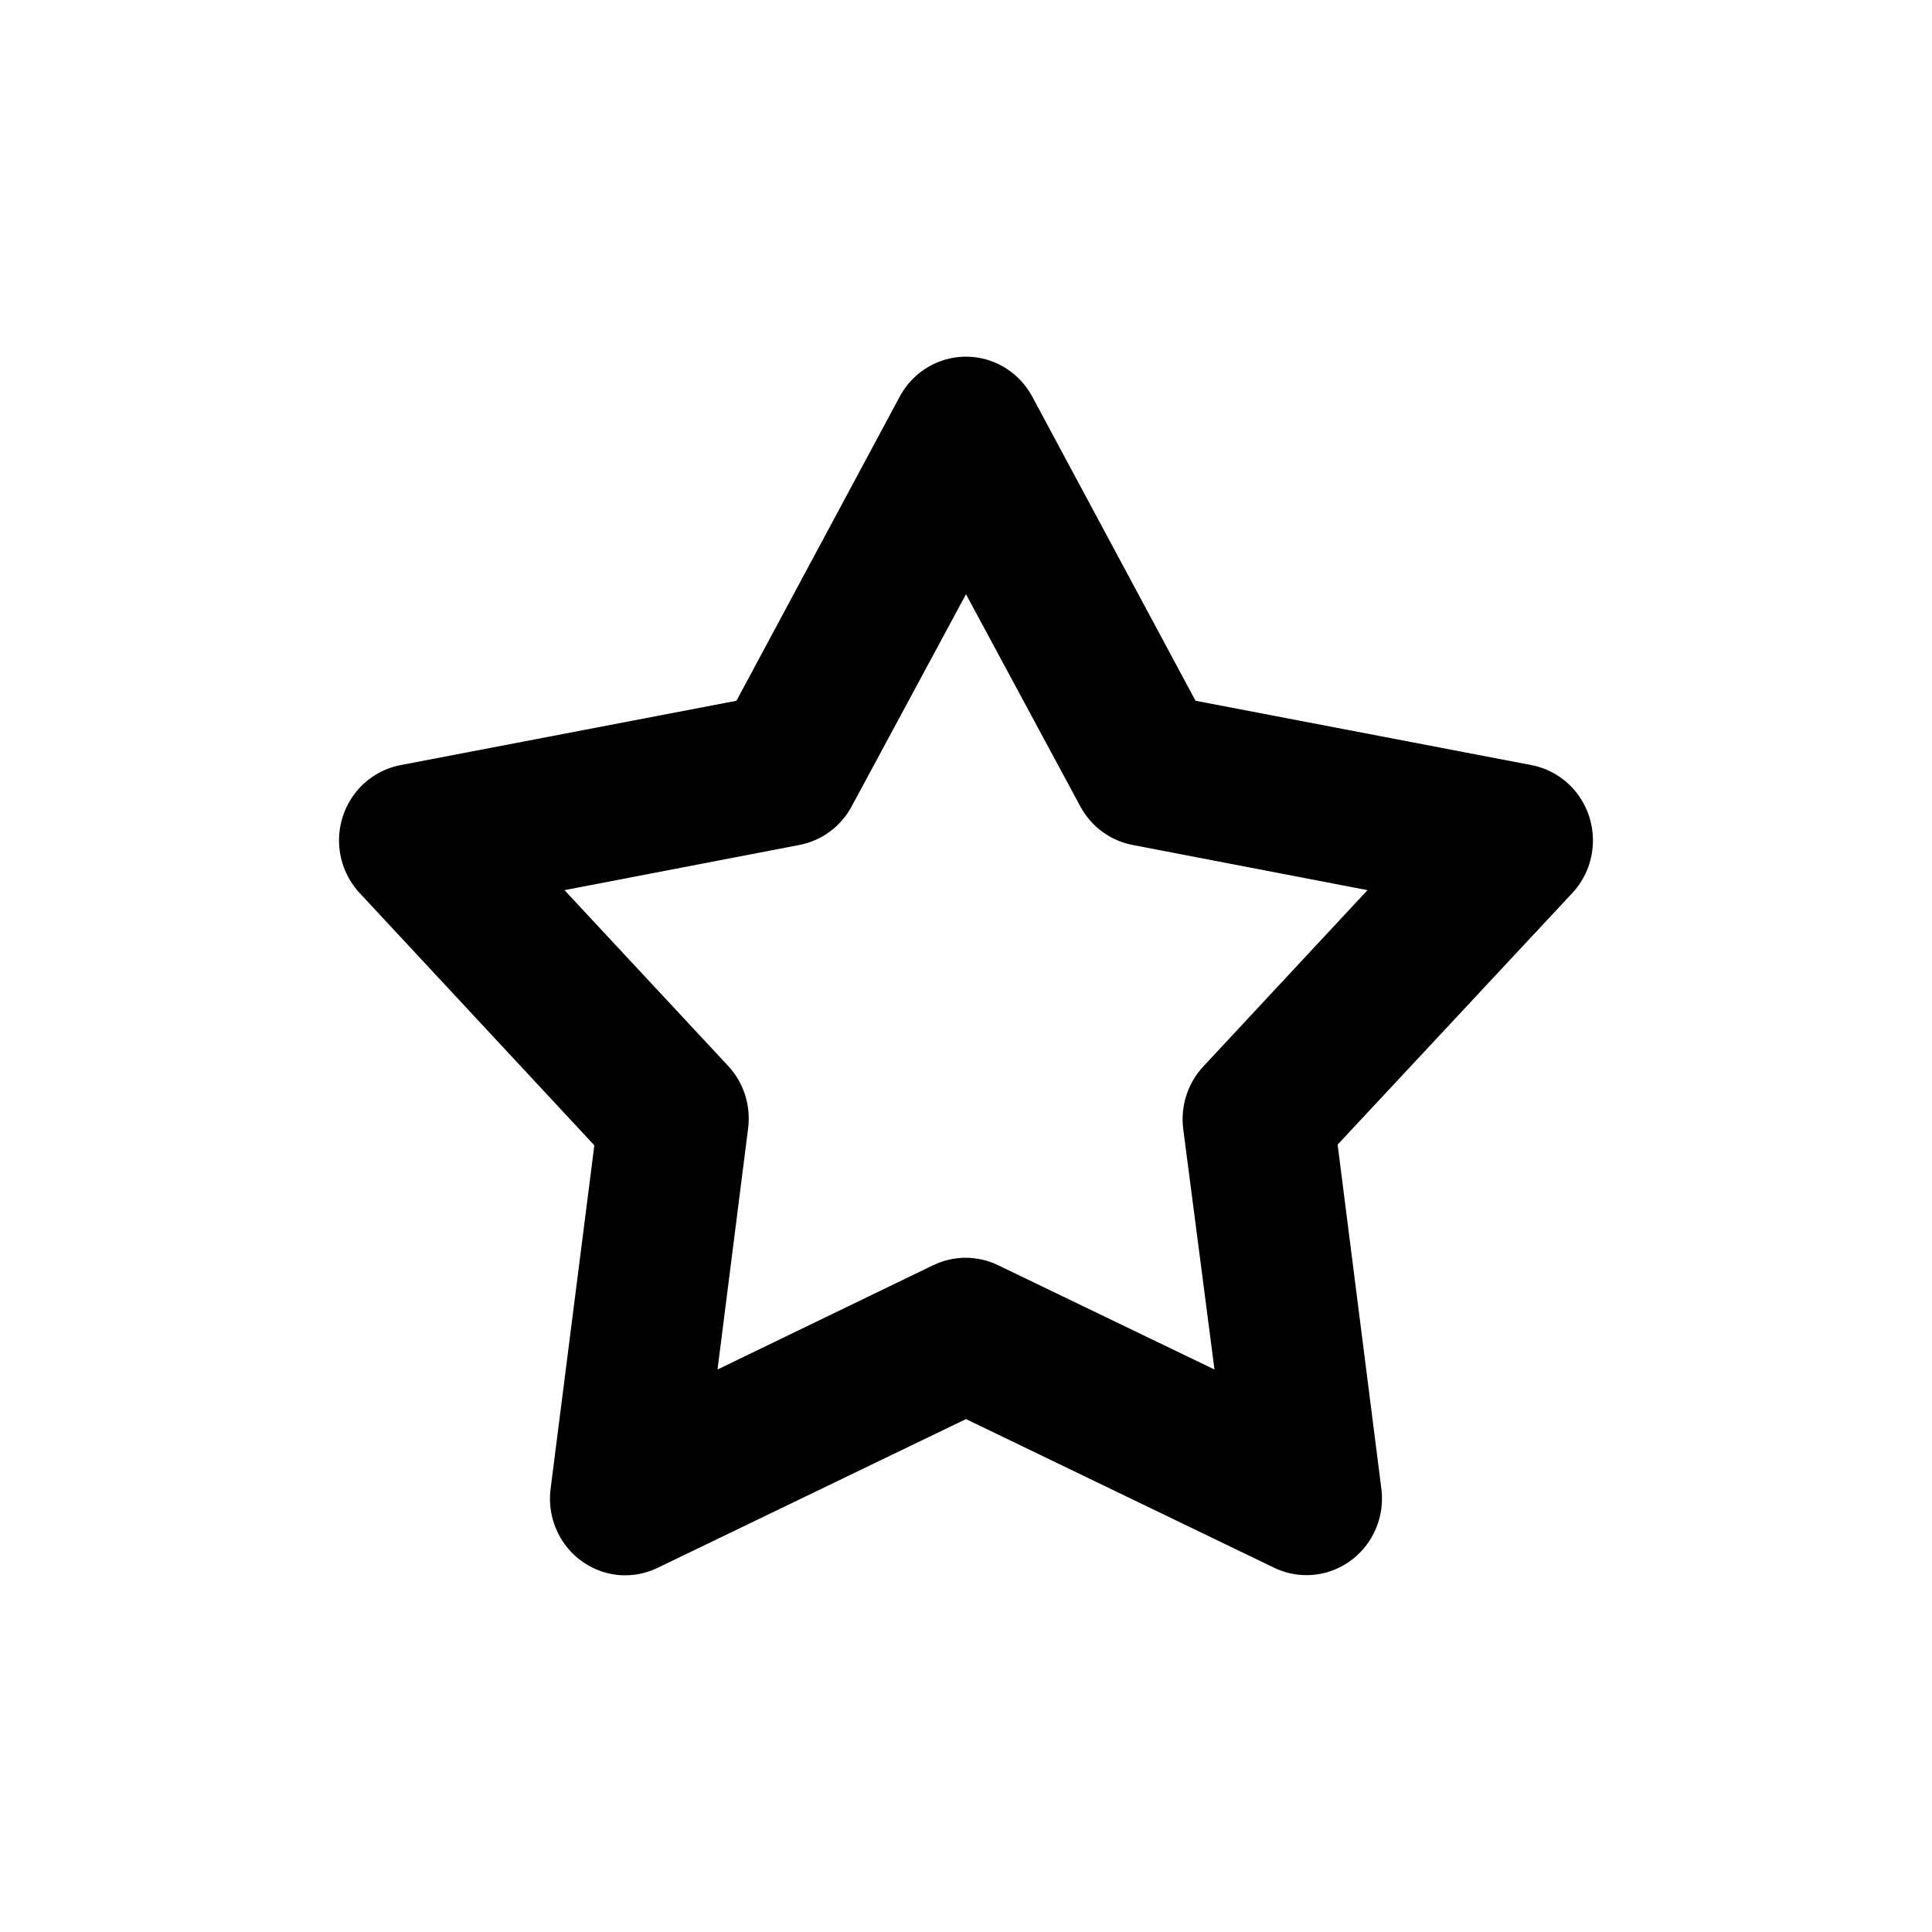<?xml version="1.0" encoding="UTF-8"?>
<!-- The Best Svg Icon site in the world: iconSvg.co, Visit us! https://iconsvg.co -->
<svg fill="#000000" width="800px" height="800px" version="1.1" viewBox="144 144 512 512" xmlns="http://www.w3.org/2000/svg">
 <path d="m308.46 561.44c-5.527-0.363-10.66-3.039-14.172-7.387-3.516-4.348-5.094-9.977-4.367-15.555l11.586-90.969-62.184-66.855 0.004 0.004c-3.309-3.547-5.25-8.188-5.461-13.066-0.211-4.883 1.316-9.676 4.309-13.508 2.988-3.828 7.234-6.434 11.965-7.34l89.027-17.055 43.258-80.578v-0.004c2.301-4.297 6.055-7.609 10.57-9.32 4.516-1.715 9.488-1.715 14.004 0 4.516 1.711 8.27 5.023 10.57 9.32l43.258 80.578 89.027 17.055v0.004c4.731 0.906 8.977 3.512 11.969 7.34 2.988 3.832 4.516 8.625 4.305 13.508-0.211 4.879-2.148 9.52-5.457 13.066l-62.184 66.656 11.586 91.164c0.621 4.848-0.5 9.754-3.156 13.828-2.652 4.074-6.668 7.039-11.301 8.352-4.637 1.316-9.582 0.887-13.93-1.199l-81.688-39.406-81.688 39.406c-3.066 1.492-6.457 2.168-9.852 1.961zm25.684-54.504 57.16-27.645h0.004c5.438-2.625 11.75-2.625 17.188 0l57.355 27.645-8.305-63.914c-0.715-6.031 1.27-12.074 5.406-16.465l43.449-46.66-62.184-11.961h0.004c-5.91-1.105-11.012-4.848-13.906-10.195l-30.32-56.266-30.32 56.266h0.004c-2.891 5.348-7.996 9.09-13.906 10.195l-62.184 11.961 43.449 46.66h0.004c4.07 4.426 5.981 10.461 5.215 16.465l-8.109 63.914z"/>
</svg>